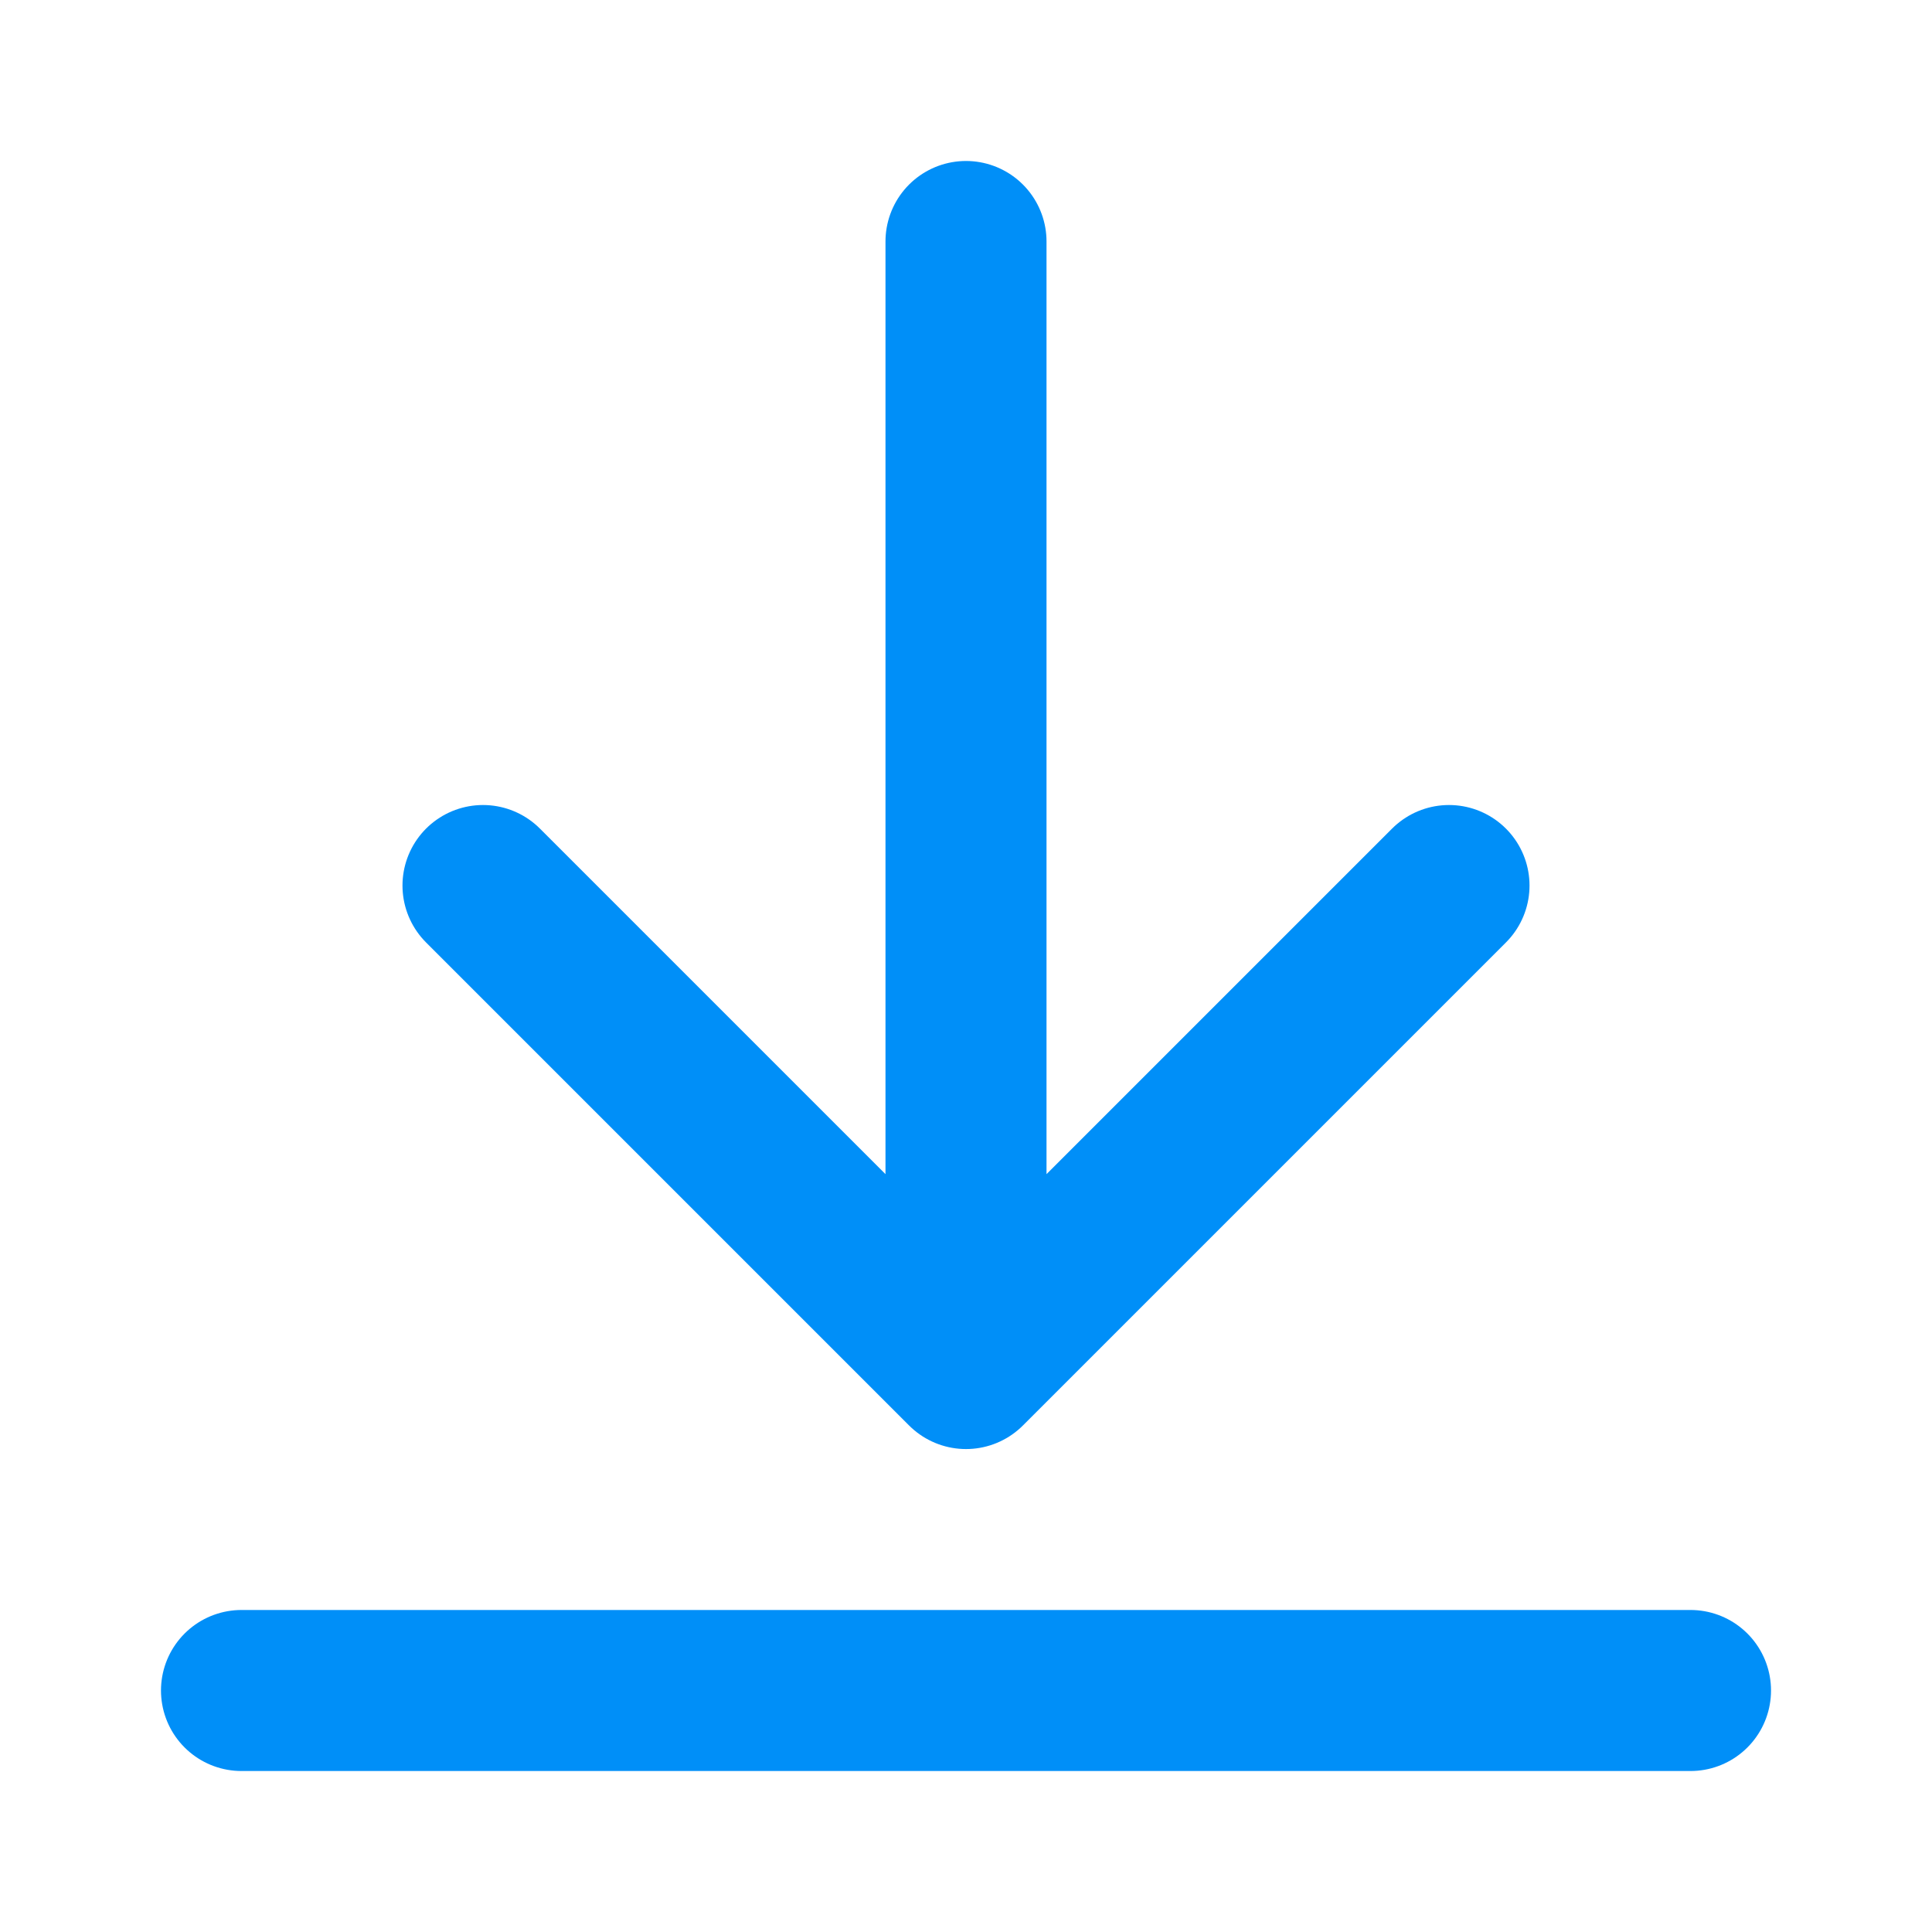<svg width="20" height="20" viewBox="0 0 20 20" fill="none" xmlns="http://www.w3.org/2000/svg">
<path d="M17.5 17.5H2.5M15 9.167L10 14.167M10 14.167L5 9.167M10 14.167V2.5" stroke="#008FF8" stroke-width="1.667" stroke-linecap="round" stroke-linejoin="round"/>
</svg>

